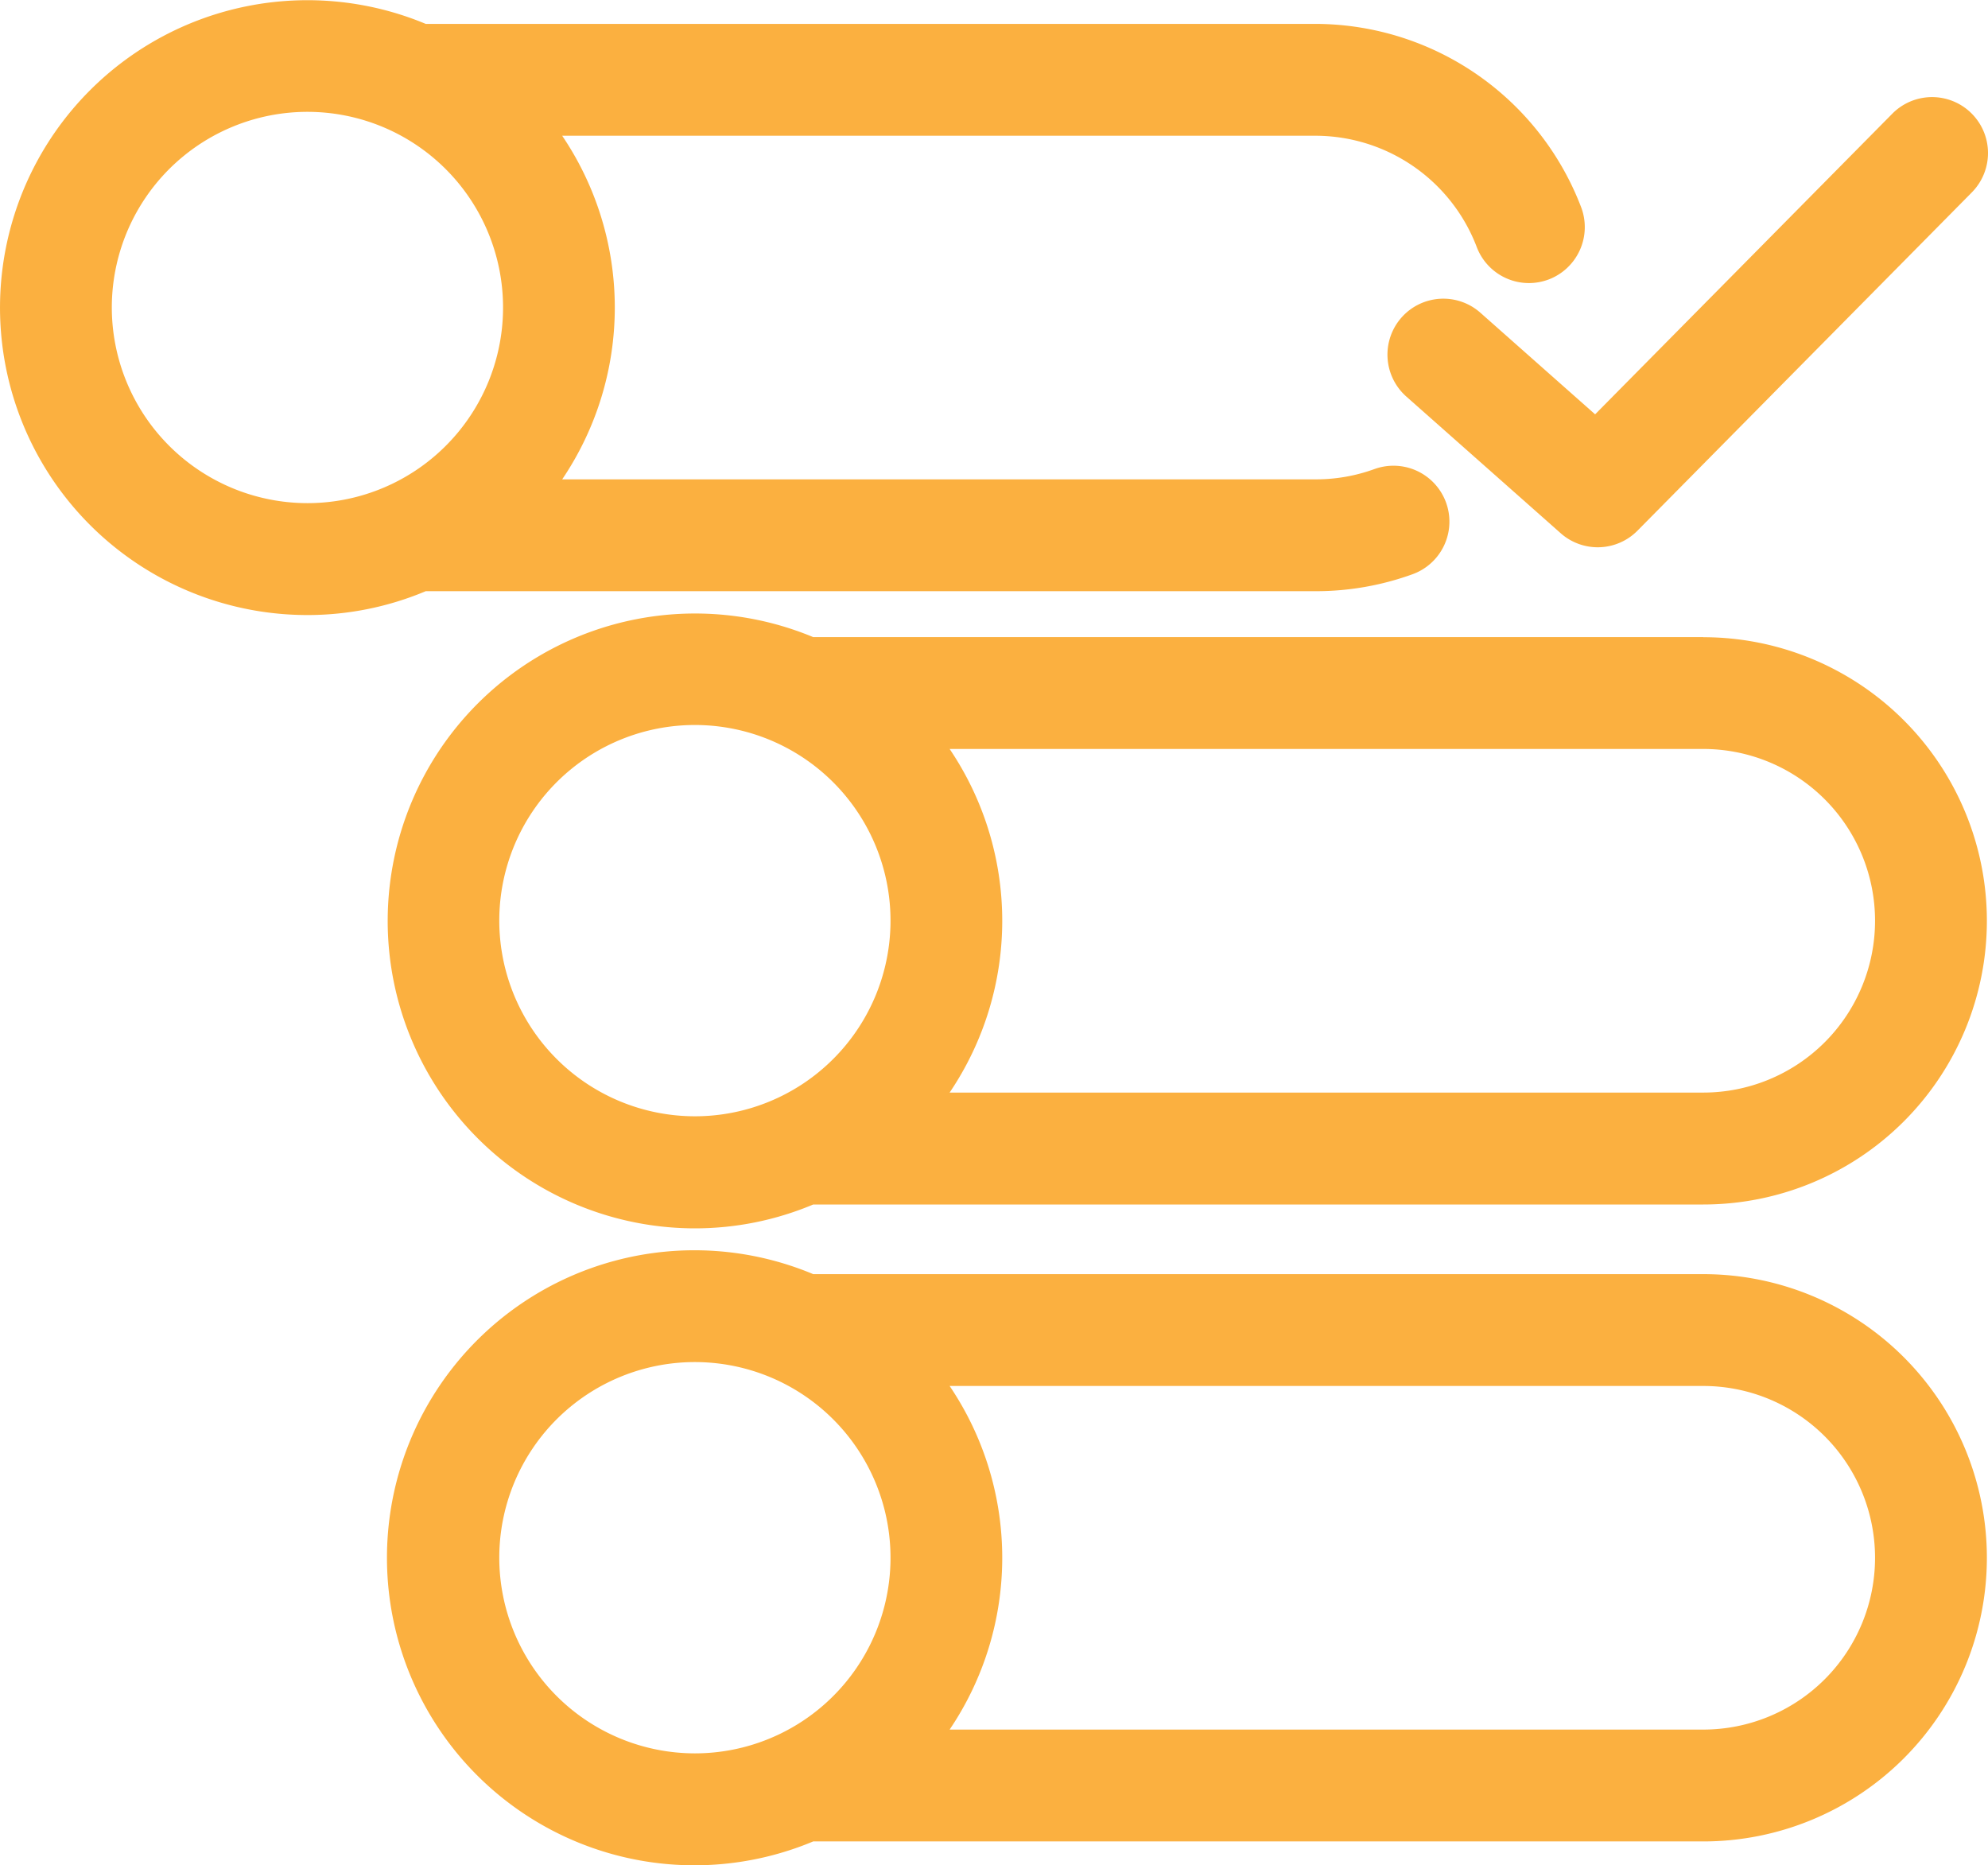 <svg xmlns="http://www.w3.org/2000/svg" xmlns:xlink="http://www.w3.org/1999/xlink" width="110" height="103.194" viewBox="0 0 110 103.194"><defs><clipPath id="a"><rect width="110" height="103.194" fill="#fbb040"/></clipPath></defs><g clip-path="url(#a)"><path d="M72.806,32.705a15.672,15.672,0,0,0,5.353-.938,3.094,3.094,0,0,0-2.109-5.818,9.473,9.473,0,0,1-3.243.569h-41.7a16.974,16.974,0,0,0,0-19.01h41.7a9.559,9.559,0,0,1,8.9,6.146A3.091,3.091,0,0,0,84.6,15.659a3.132,3.132,0,0,0,1.092-.2,3.1,3.1,0,0,0,1.8-3.986A15.771,15.771,0,0,0,72.806,1.32H23.557a17.008,17.008,0,1,0-6.549,32.705,16.872,16.872,0,0,0,6.549-1.32ZM6.187,17.013A10.824,10.824,0,1,1,17.009,27.834,10.833,10.833,0,0,1,6.187,17.013" transform="translate(0 0.002)" fill="#fbb040"/><path d="M77.969,9.49H28.72A17.008,17.008,0,1,0,22.172,42.2a16.872,16.872,0,0,0,6.549-1.32H77.969a15.692,15.692,0,1,0,0-31.385M11.35,25.183A10.824,10.824,0,1,1,22.172,36,10.834,10.834,0,0,1,11.35,25.183m66.619,9.505h-41.7a16.974,16.974,0,0,0,0-19.01h41.7a9.505,9.505,0,0,1,0,19.01" transform="translate(16.276 25.758)" fill="#fbb040"/><path d="M77.969,17.978H28.72a17.013,17.013,0,1,0,0,31.385H77.969a15.692,15.692,0,1,0,0-31.385M11.35,33.67A10.824,10.824,0,1,1,22.172,44.491,10.834,10.834,0,0,1,11.35,33.67m66.619,9.505h-41.7a16.974,16.974,0,0,0,0-19.01h41.7a9.505,9.505,0,1,1,0,19.01" transform="translate(16.276 52.513)" fill="#fbb040"/><path d="M19.266,13.491a3.1,3.1,0,0,0,.262,4.368l8.542,7.562a3.092,3.092,0,0,0,4.256-.141l18.5-18.715a3.095,3.095,0,0,0-4.406-4.348L29.979,18.847l-6.345-5.618a3.091,3.091,0,0,0-4.368.262" transform="translate(58.282 4.076)" fill="#fbb040"/></g></svg>